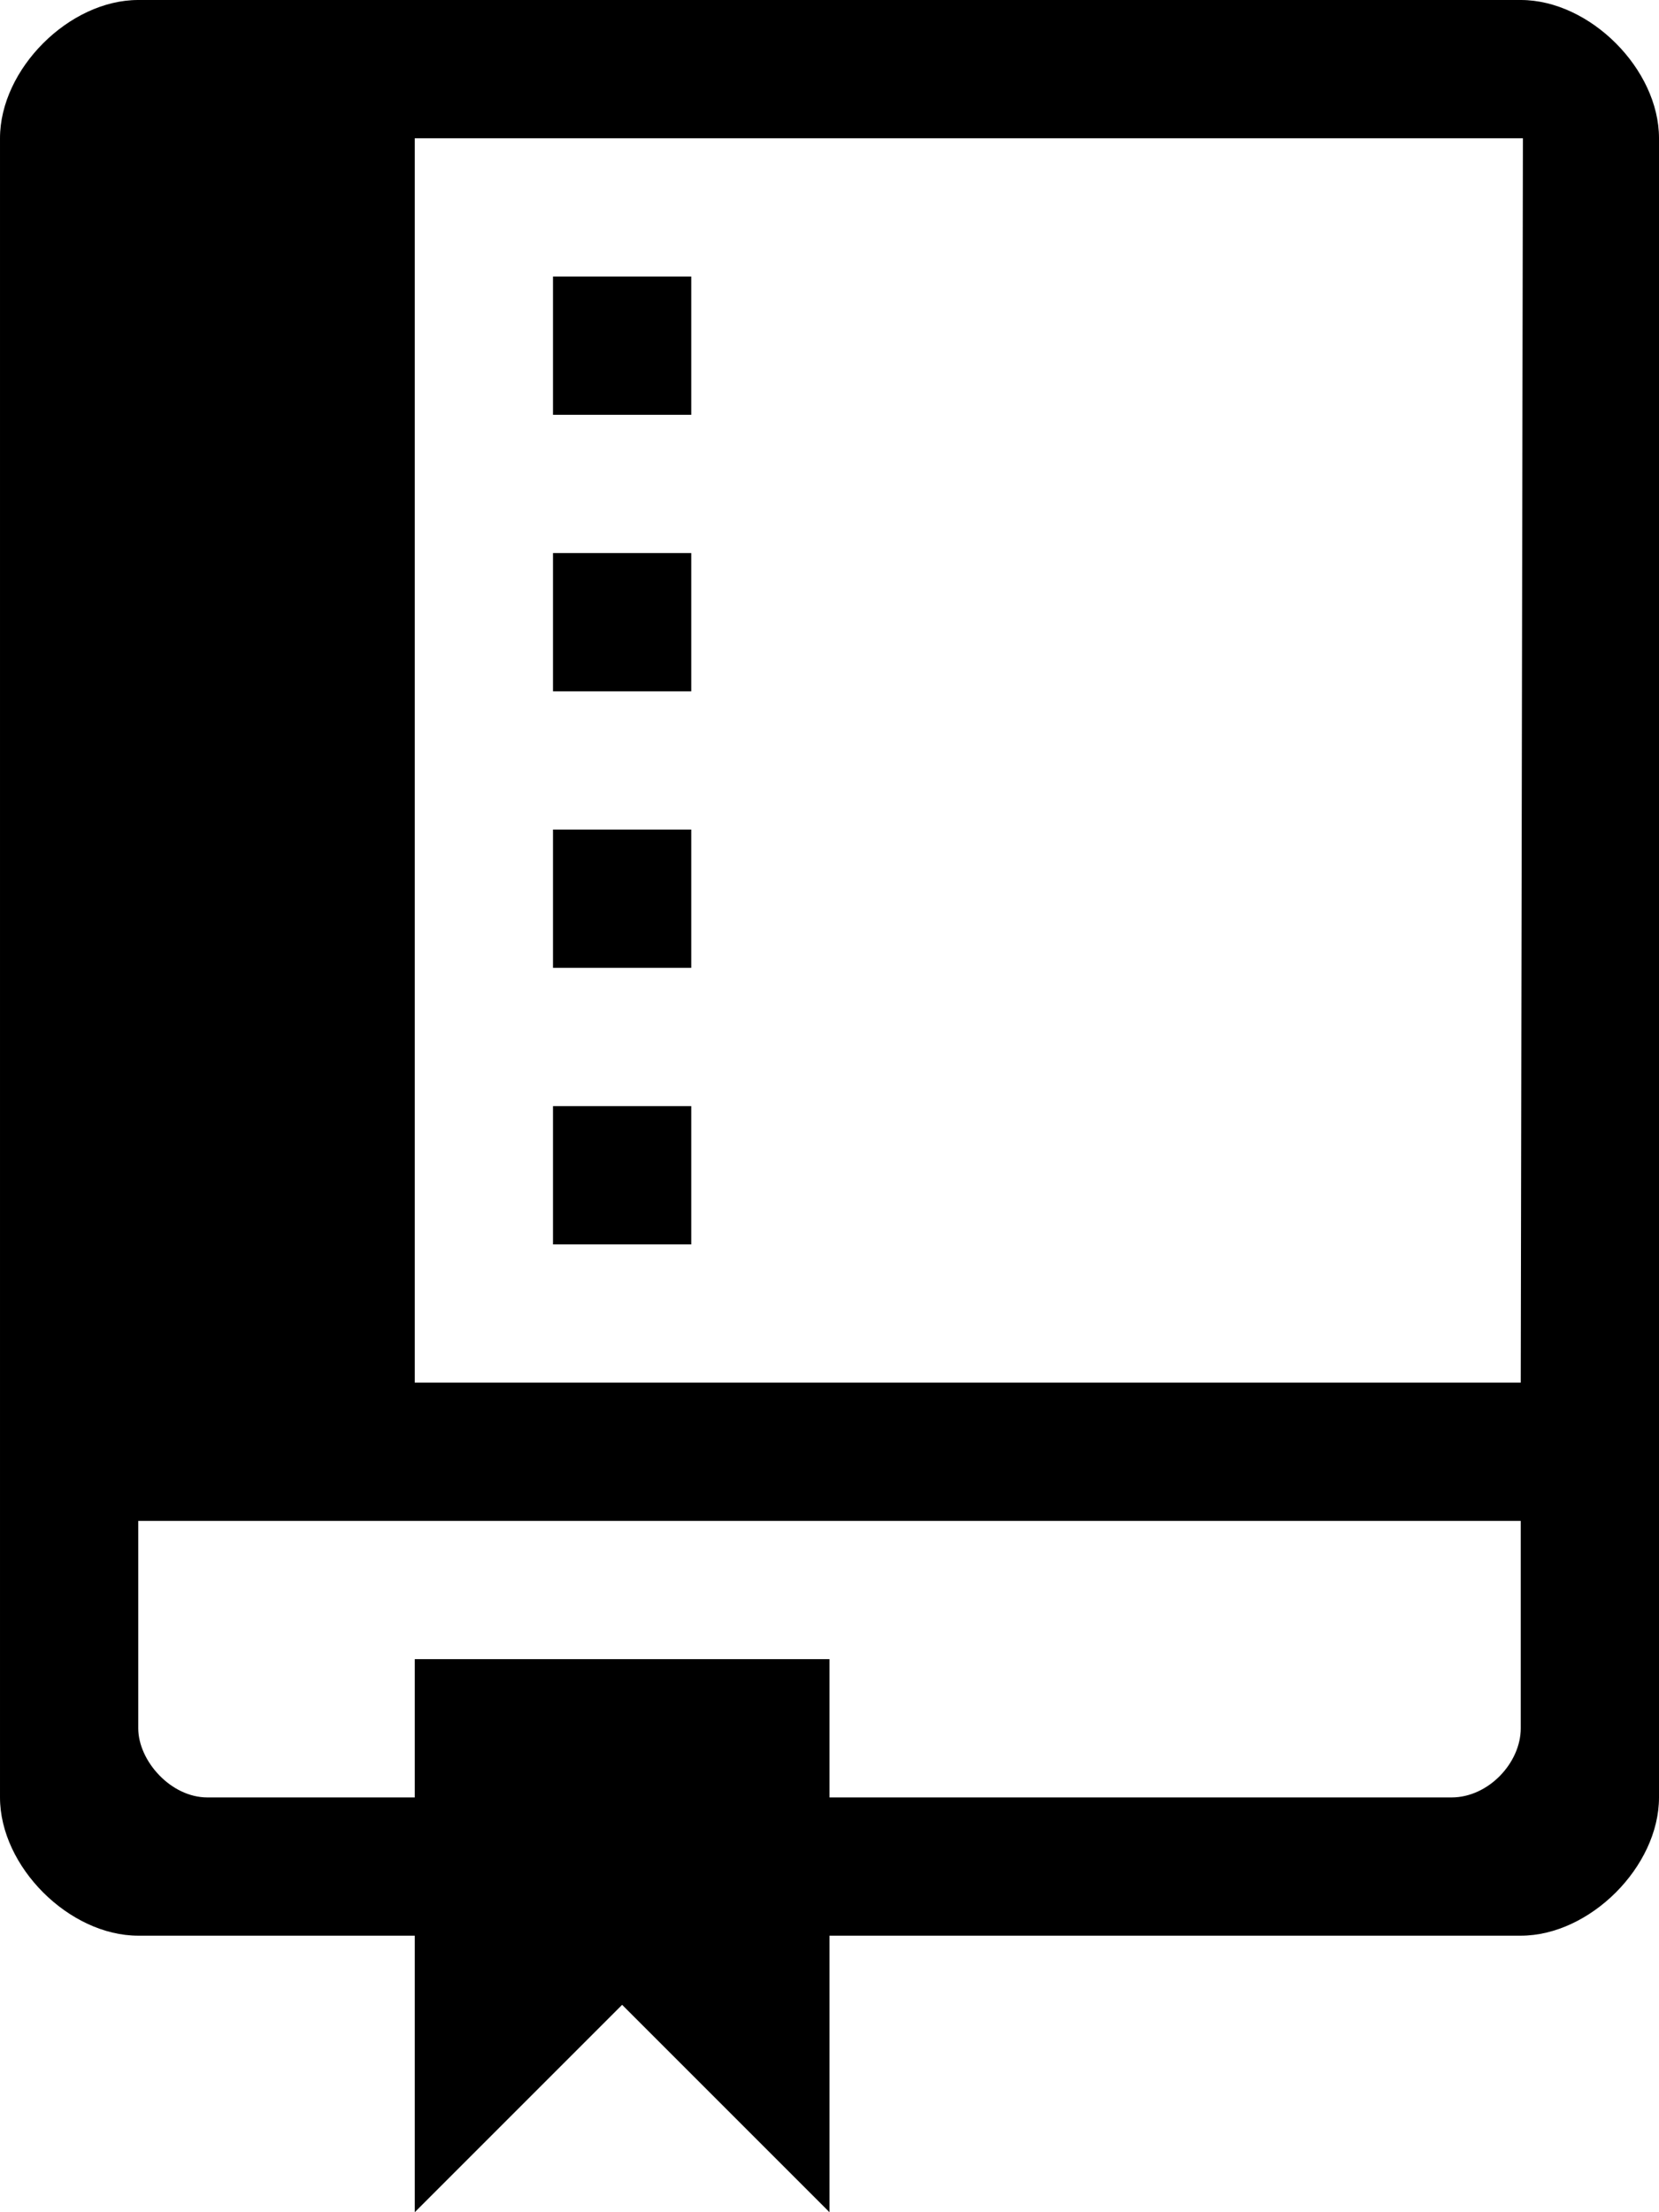 <svg height="1024" width="768" xmlns="http://www.w3.org/2000/svg"><link xmlns="" type="text/css" id="dark-mode" rel="stylesheet" href=""/><style xmlns="" type="text/css" id="dark-mode-custom-style"/>
  <path d="M320 256h-64v64h64v-64z m0-128h-64v64h64v-64z m384-128c-32 0-608 0-640 0s-64 32-64 64 0 736 0 768 32 64 64 64 128 0 128 0v128l96-96 96 96v-128s288 0 320 0 64-32 64-64 0-736 0-768-32-64-64-64z m0 800c0 16-15 32-32 32s-288 0-288 0v-64h-192v64s-79 0-96 0-32-17-32-32 0-96 0-96h640s0 80 0 96z m0-160h-512v-576h513l-1 576z m-384-128h-64v64h64v-64z m0-128h-64v64h64v-64z"/>
</svg>